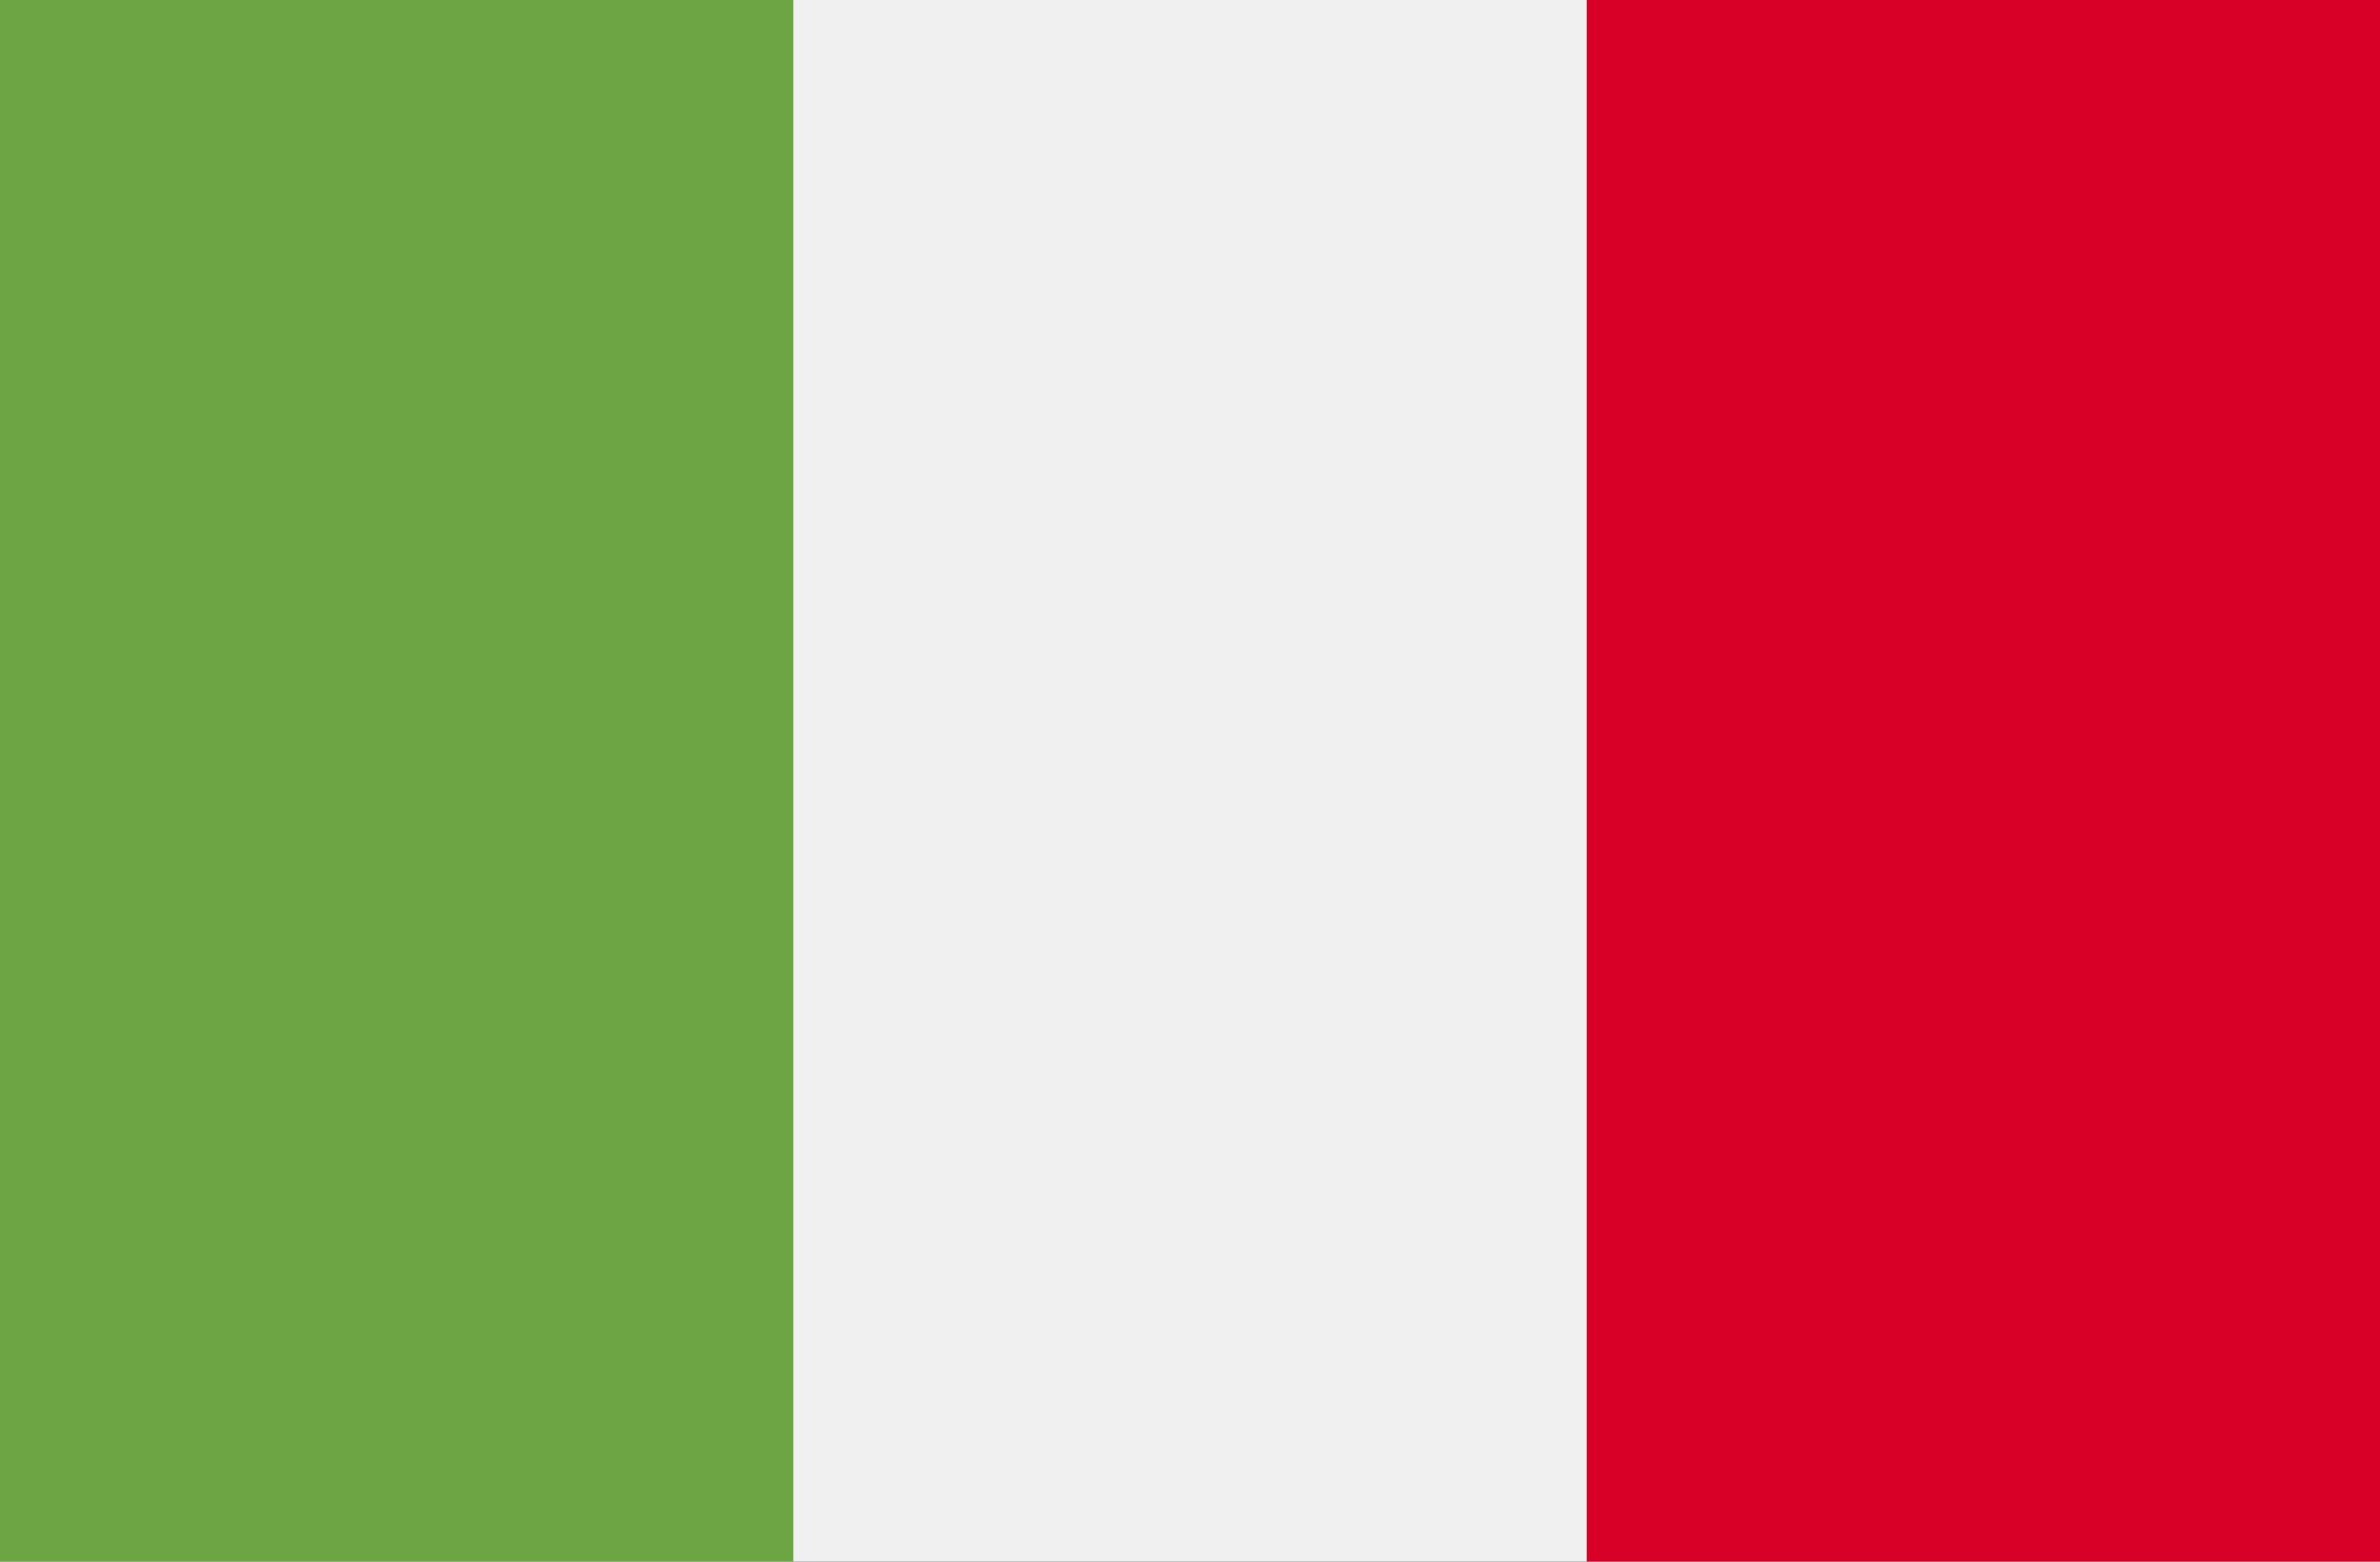 <svg width="512" height="336" viewBox="0 0 512 336" fill="none" xmlns="http://www.w3.org/2000/svg">
<rect x="0" y="0" width="512" height="336" fill="#333333" stroke="none"/>
<g clip-path="url(#clip0)">
<path d="M341.334 -2.67H170.666H0V338.662H170.666H341.334H512V-2.67H341.334Z" fill="#F0F0F0"/>
<path d="M170.663 -2.667H0V338.67H170.663V-2.667Z" fill="#6DA544"/>
<path d="M512 -2.667H341.337V338.67H512V-2.667Z" fill="#D80027"/>
</g>
<defs>
<clipPath id="clip0">
<rect width="512" height="336" fill="white"/>
</clipPath>
</defs>
</svg>
